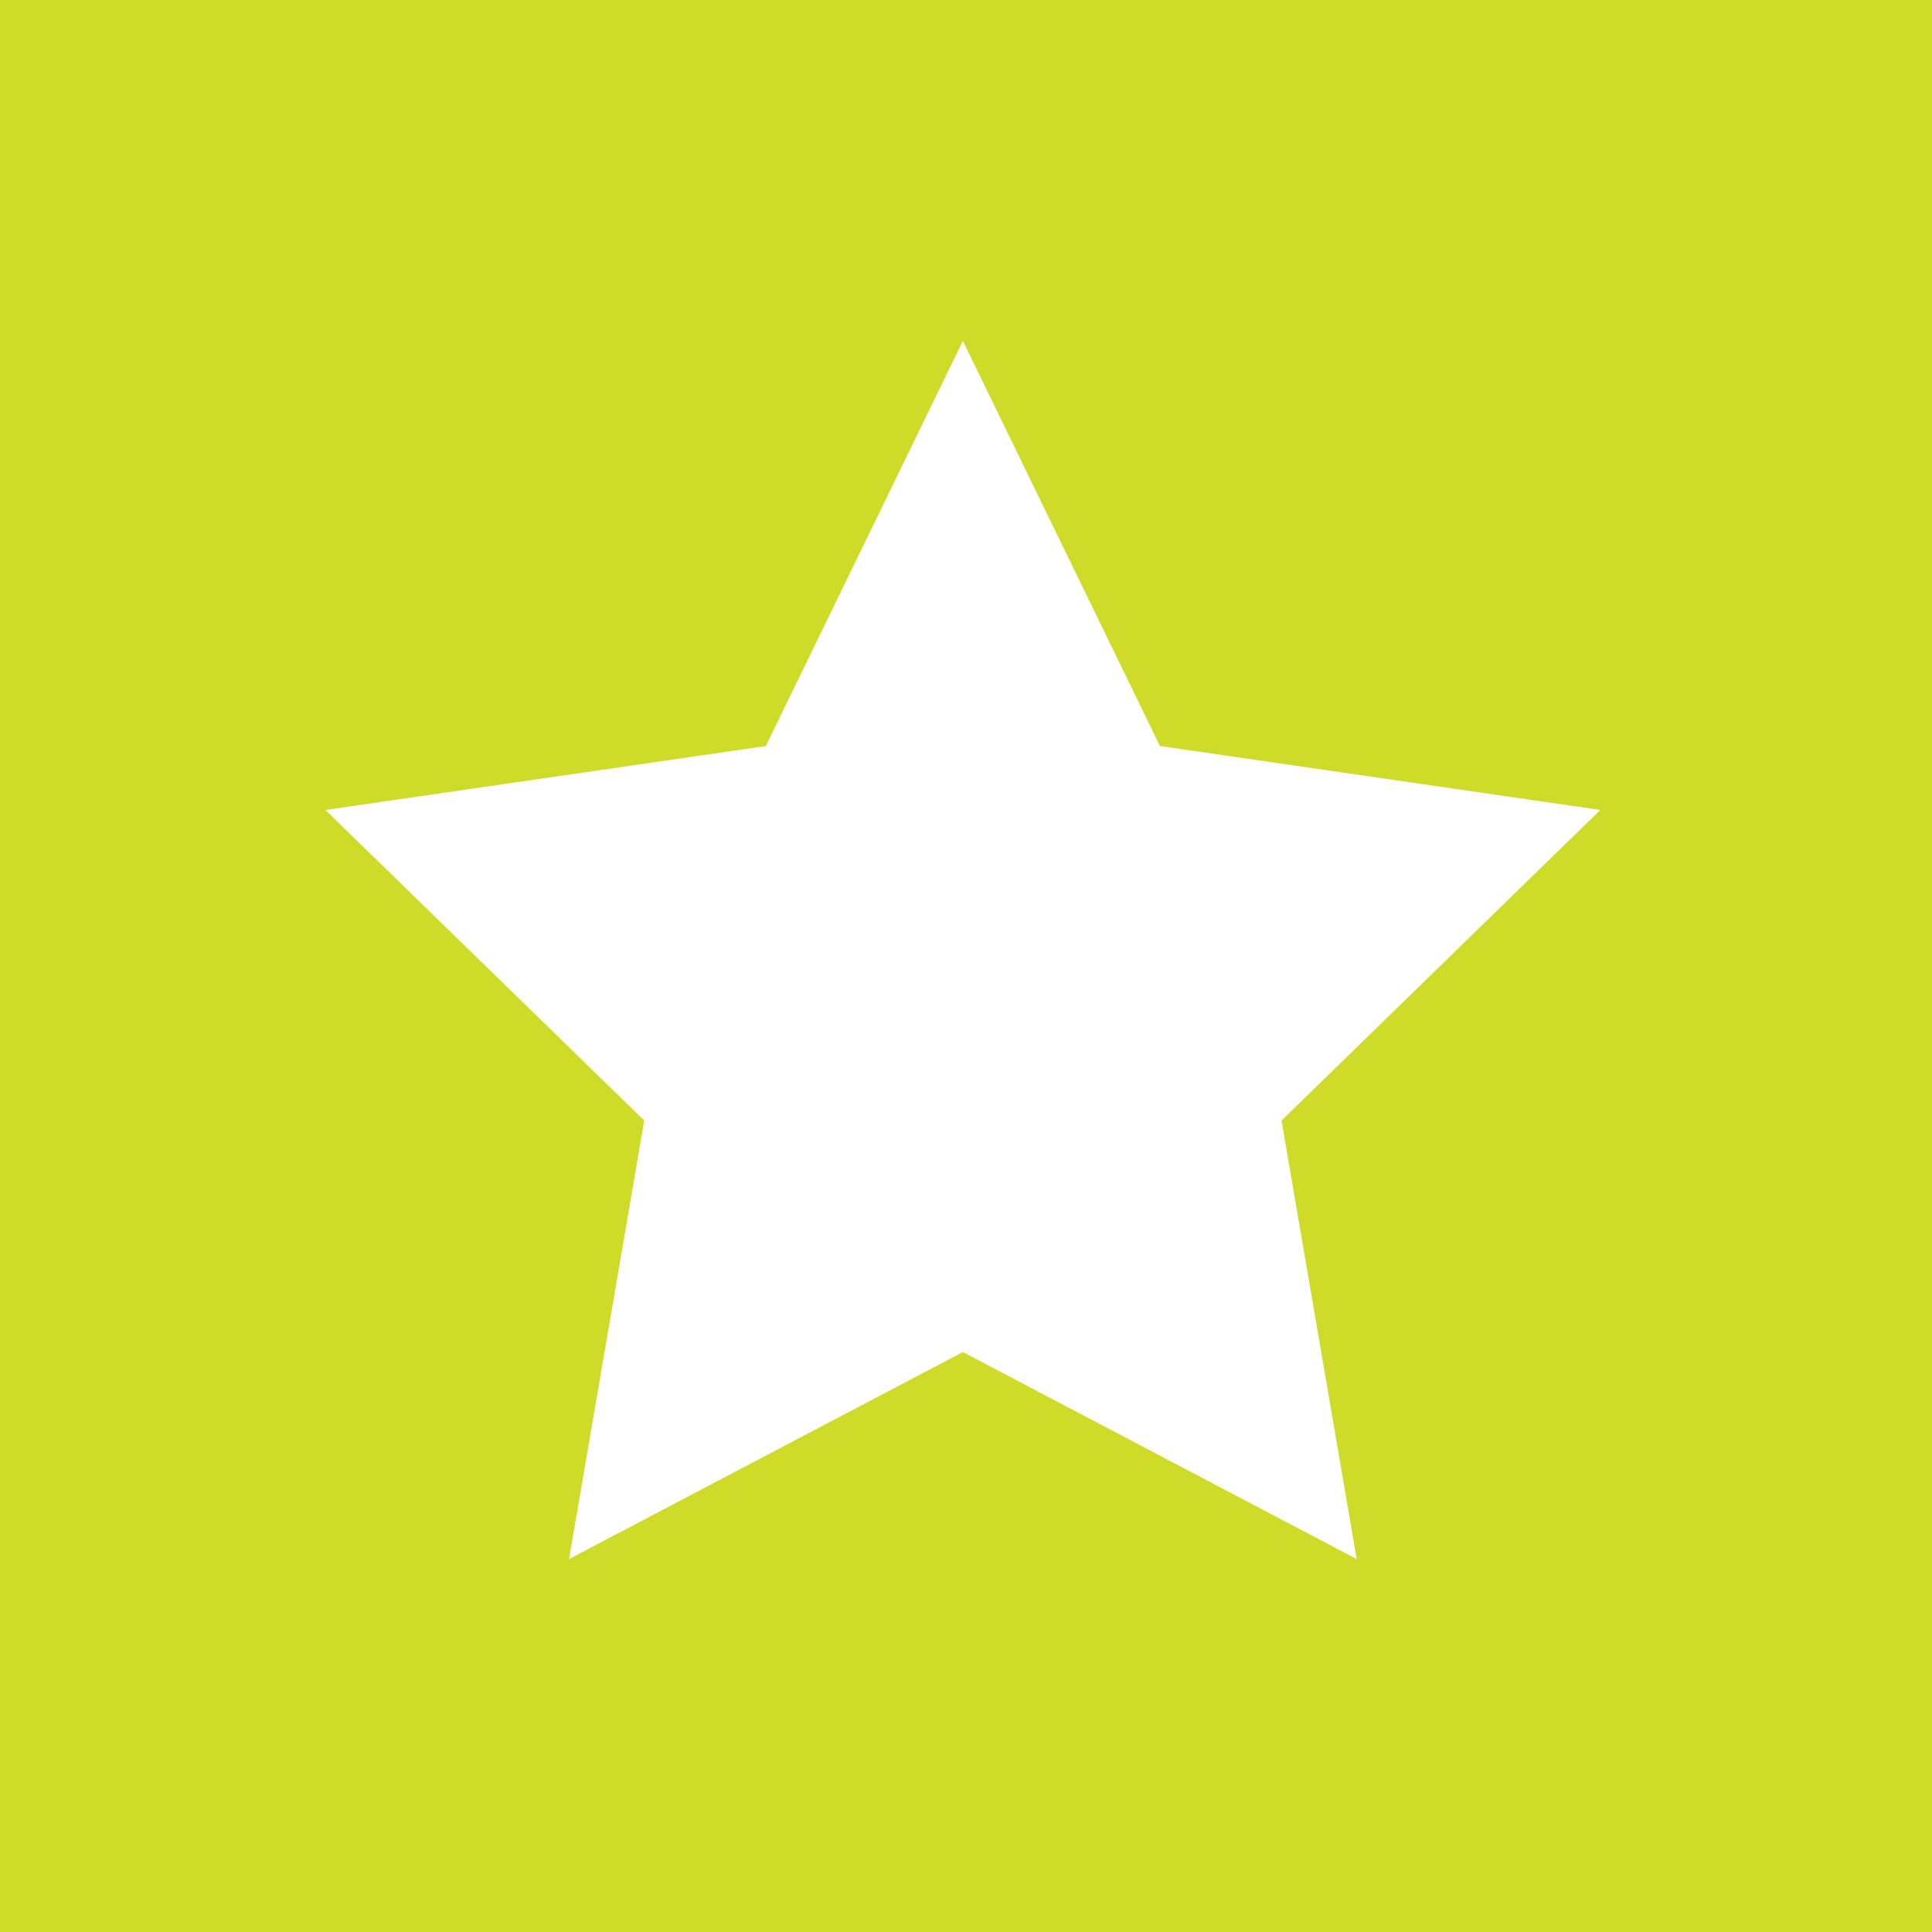 <svg height="100" viewBox="0 0 100 100" width="100" xmlns="http://www.w3.org/2000/svg" xmlns:xlink="http://www.w3.org/1999/xlink"><rect x="0" y="0" width="100" height="100" fill="#333333" stroke="none"/><clipPath id="a"><path d="m0 0h100v100h-100z"/></clipPath><g clip-path="url(#a)"><path d="m0 0h100v100h-100z" fill="#cedc29"/><path d="m41.376-12.95-20.384-10.716-20.385 10.716 3.893-22.697-16.5-16.075 22.793-3.31 10.199-20.968 10.2 20.967 22.793 3.31-16.5 16.075zm0 0" fill="#fff" transform="translate(28.846 93.647)"/></g></svg>